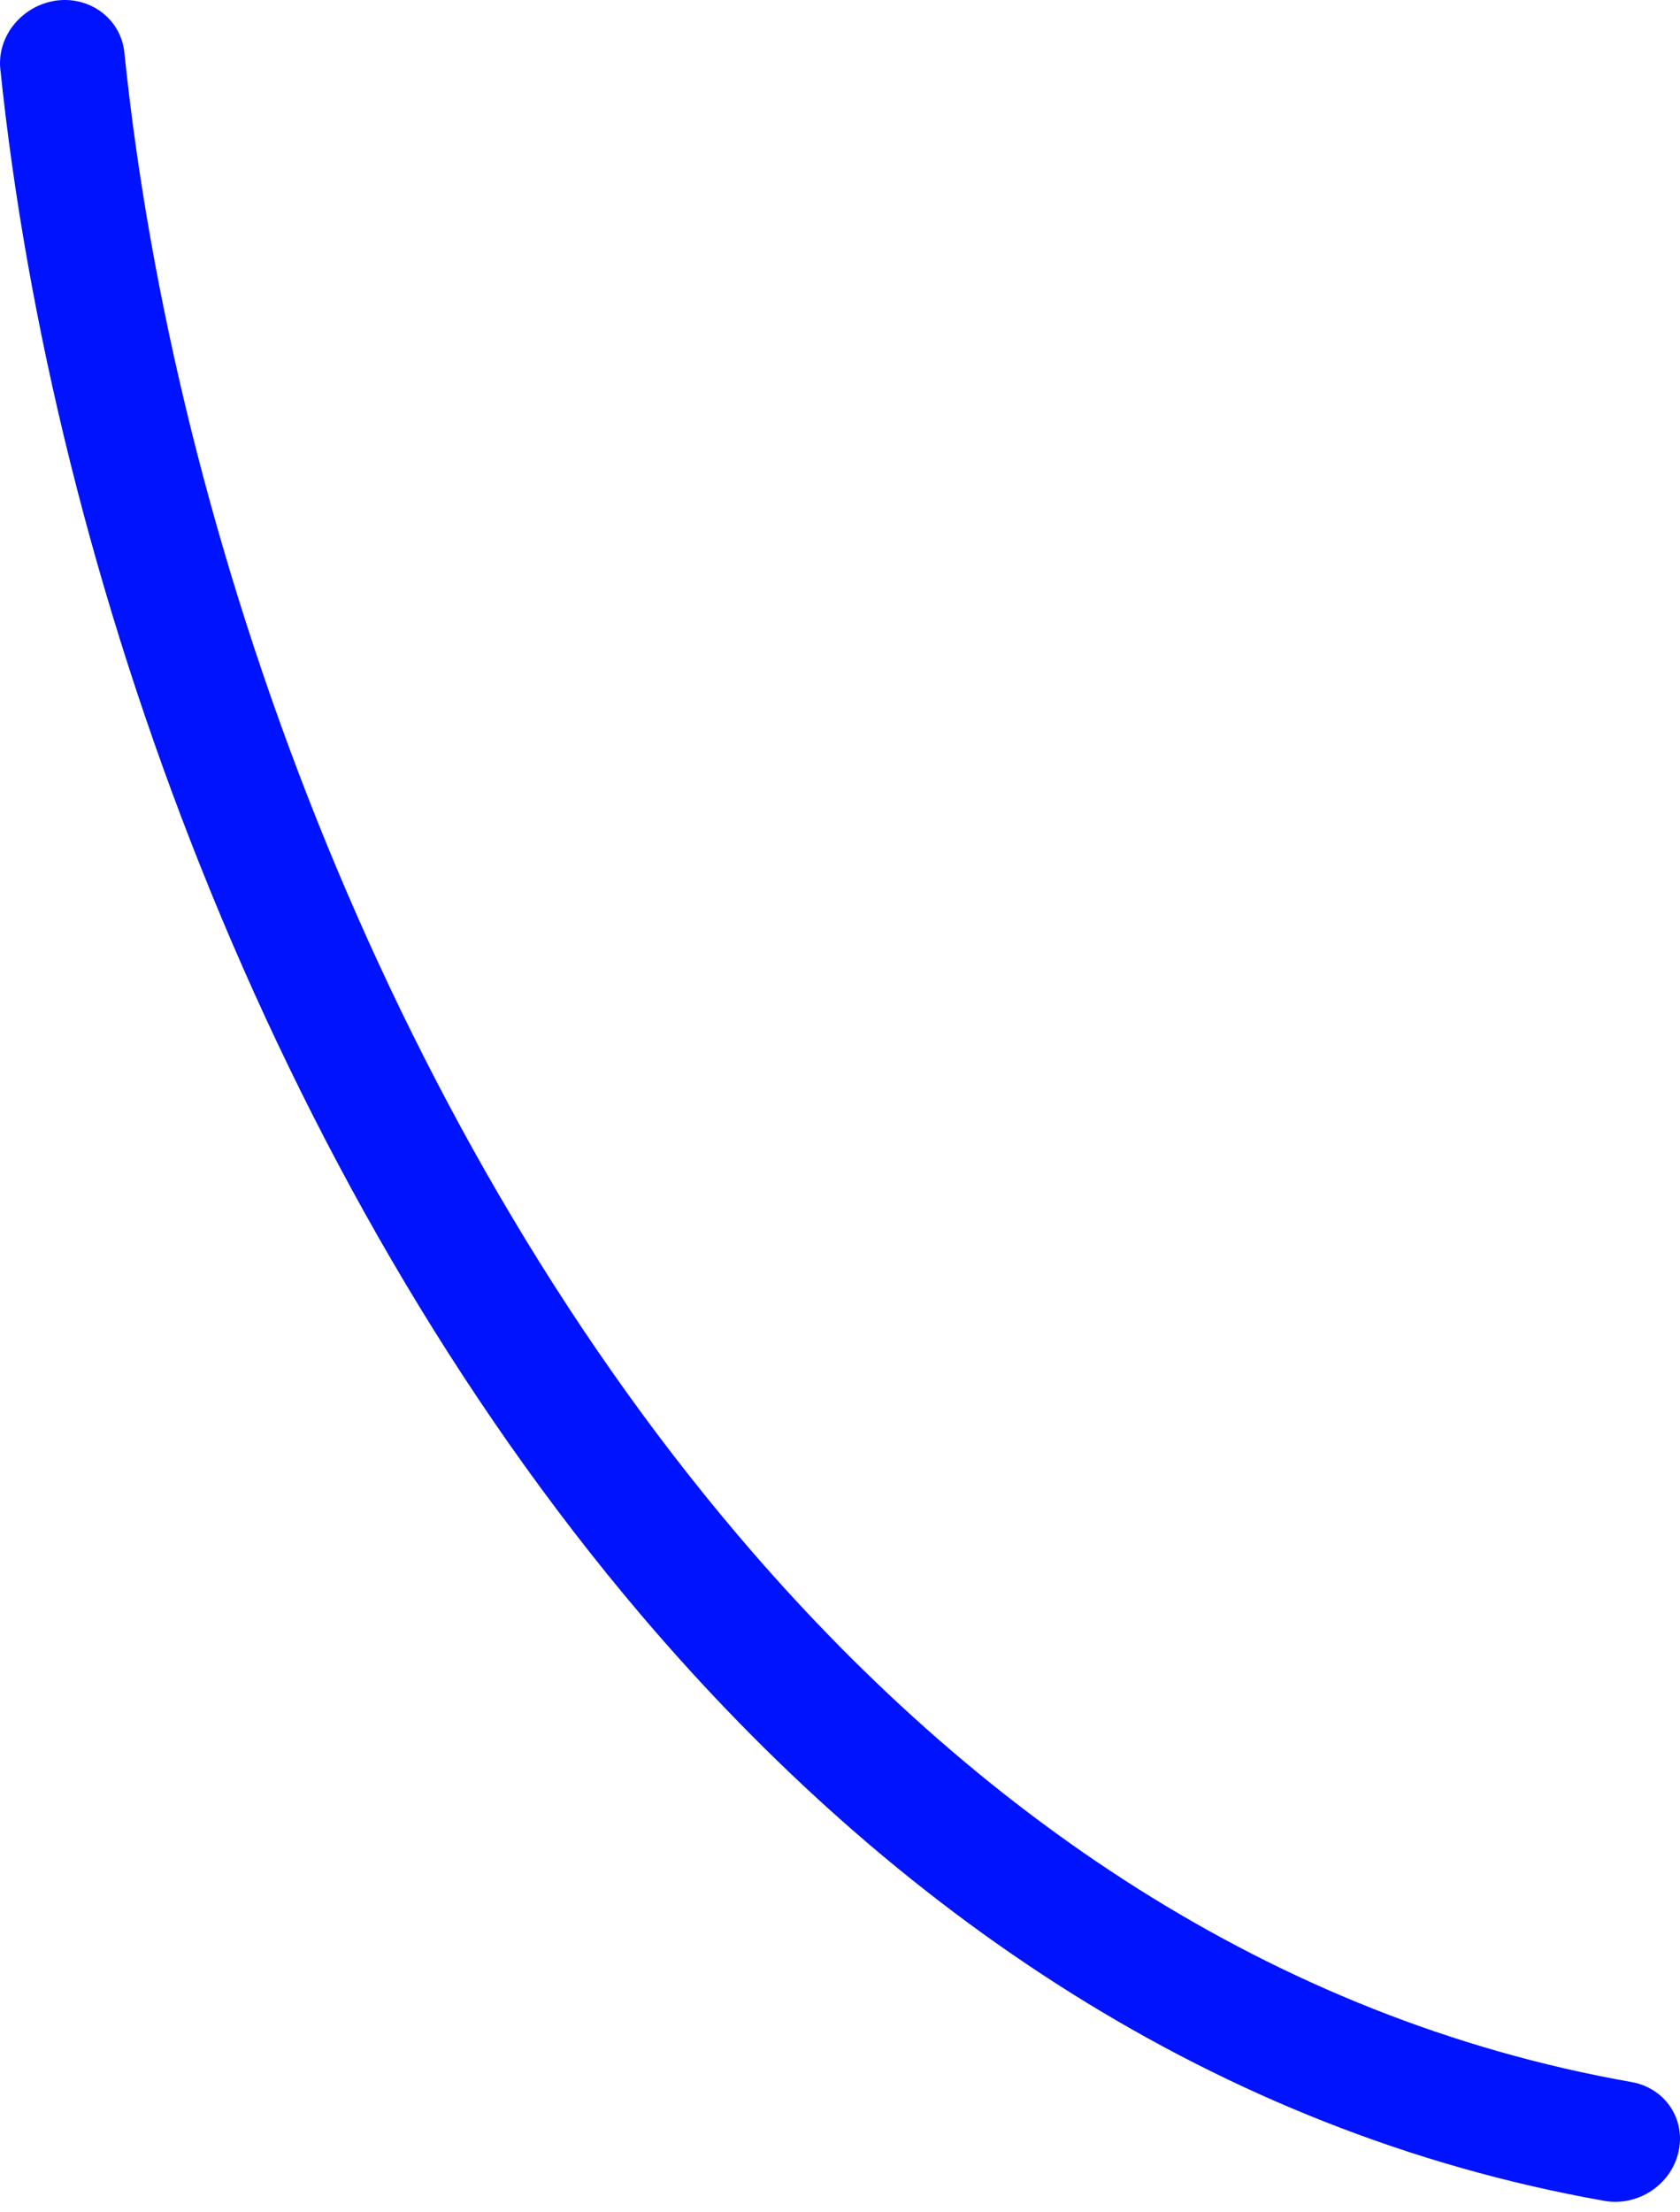 <?xml version="1.0" encoding="UTF-8"?> <svg xmlns="http://www.w3.org/2000/svg" width="98" height="129" viewBox="0 0 98 129" fill="none"> <path fill-rule="evenodd" clip-rule="evenodd" d="M0.018 4.02C3.08 33.56 15.73 68.695 37.404 94.196C52.092 111.471 70.912 124.343 93.586 128.357C95.541 128.7 97.473 127.427 97.909 125.514C98.357 123.595 97.125 121.771 95.171 121.428C74.114 117.712 56.725 105.639 43.093 89.589C22.284 65.099 10.164 31.382 7.251 3.032C7.038 1.108 5.263 -0.234 3.276 0.034C1.283 0.321 -0.176 2.101 0.018 4.02Z" fill="#0013FE"></path> </svg> 